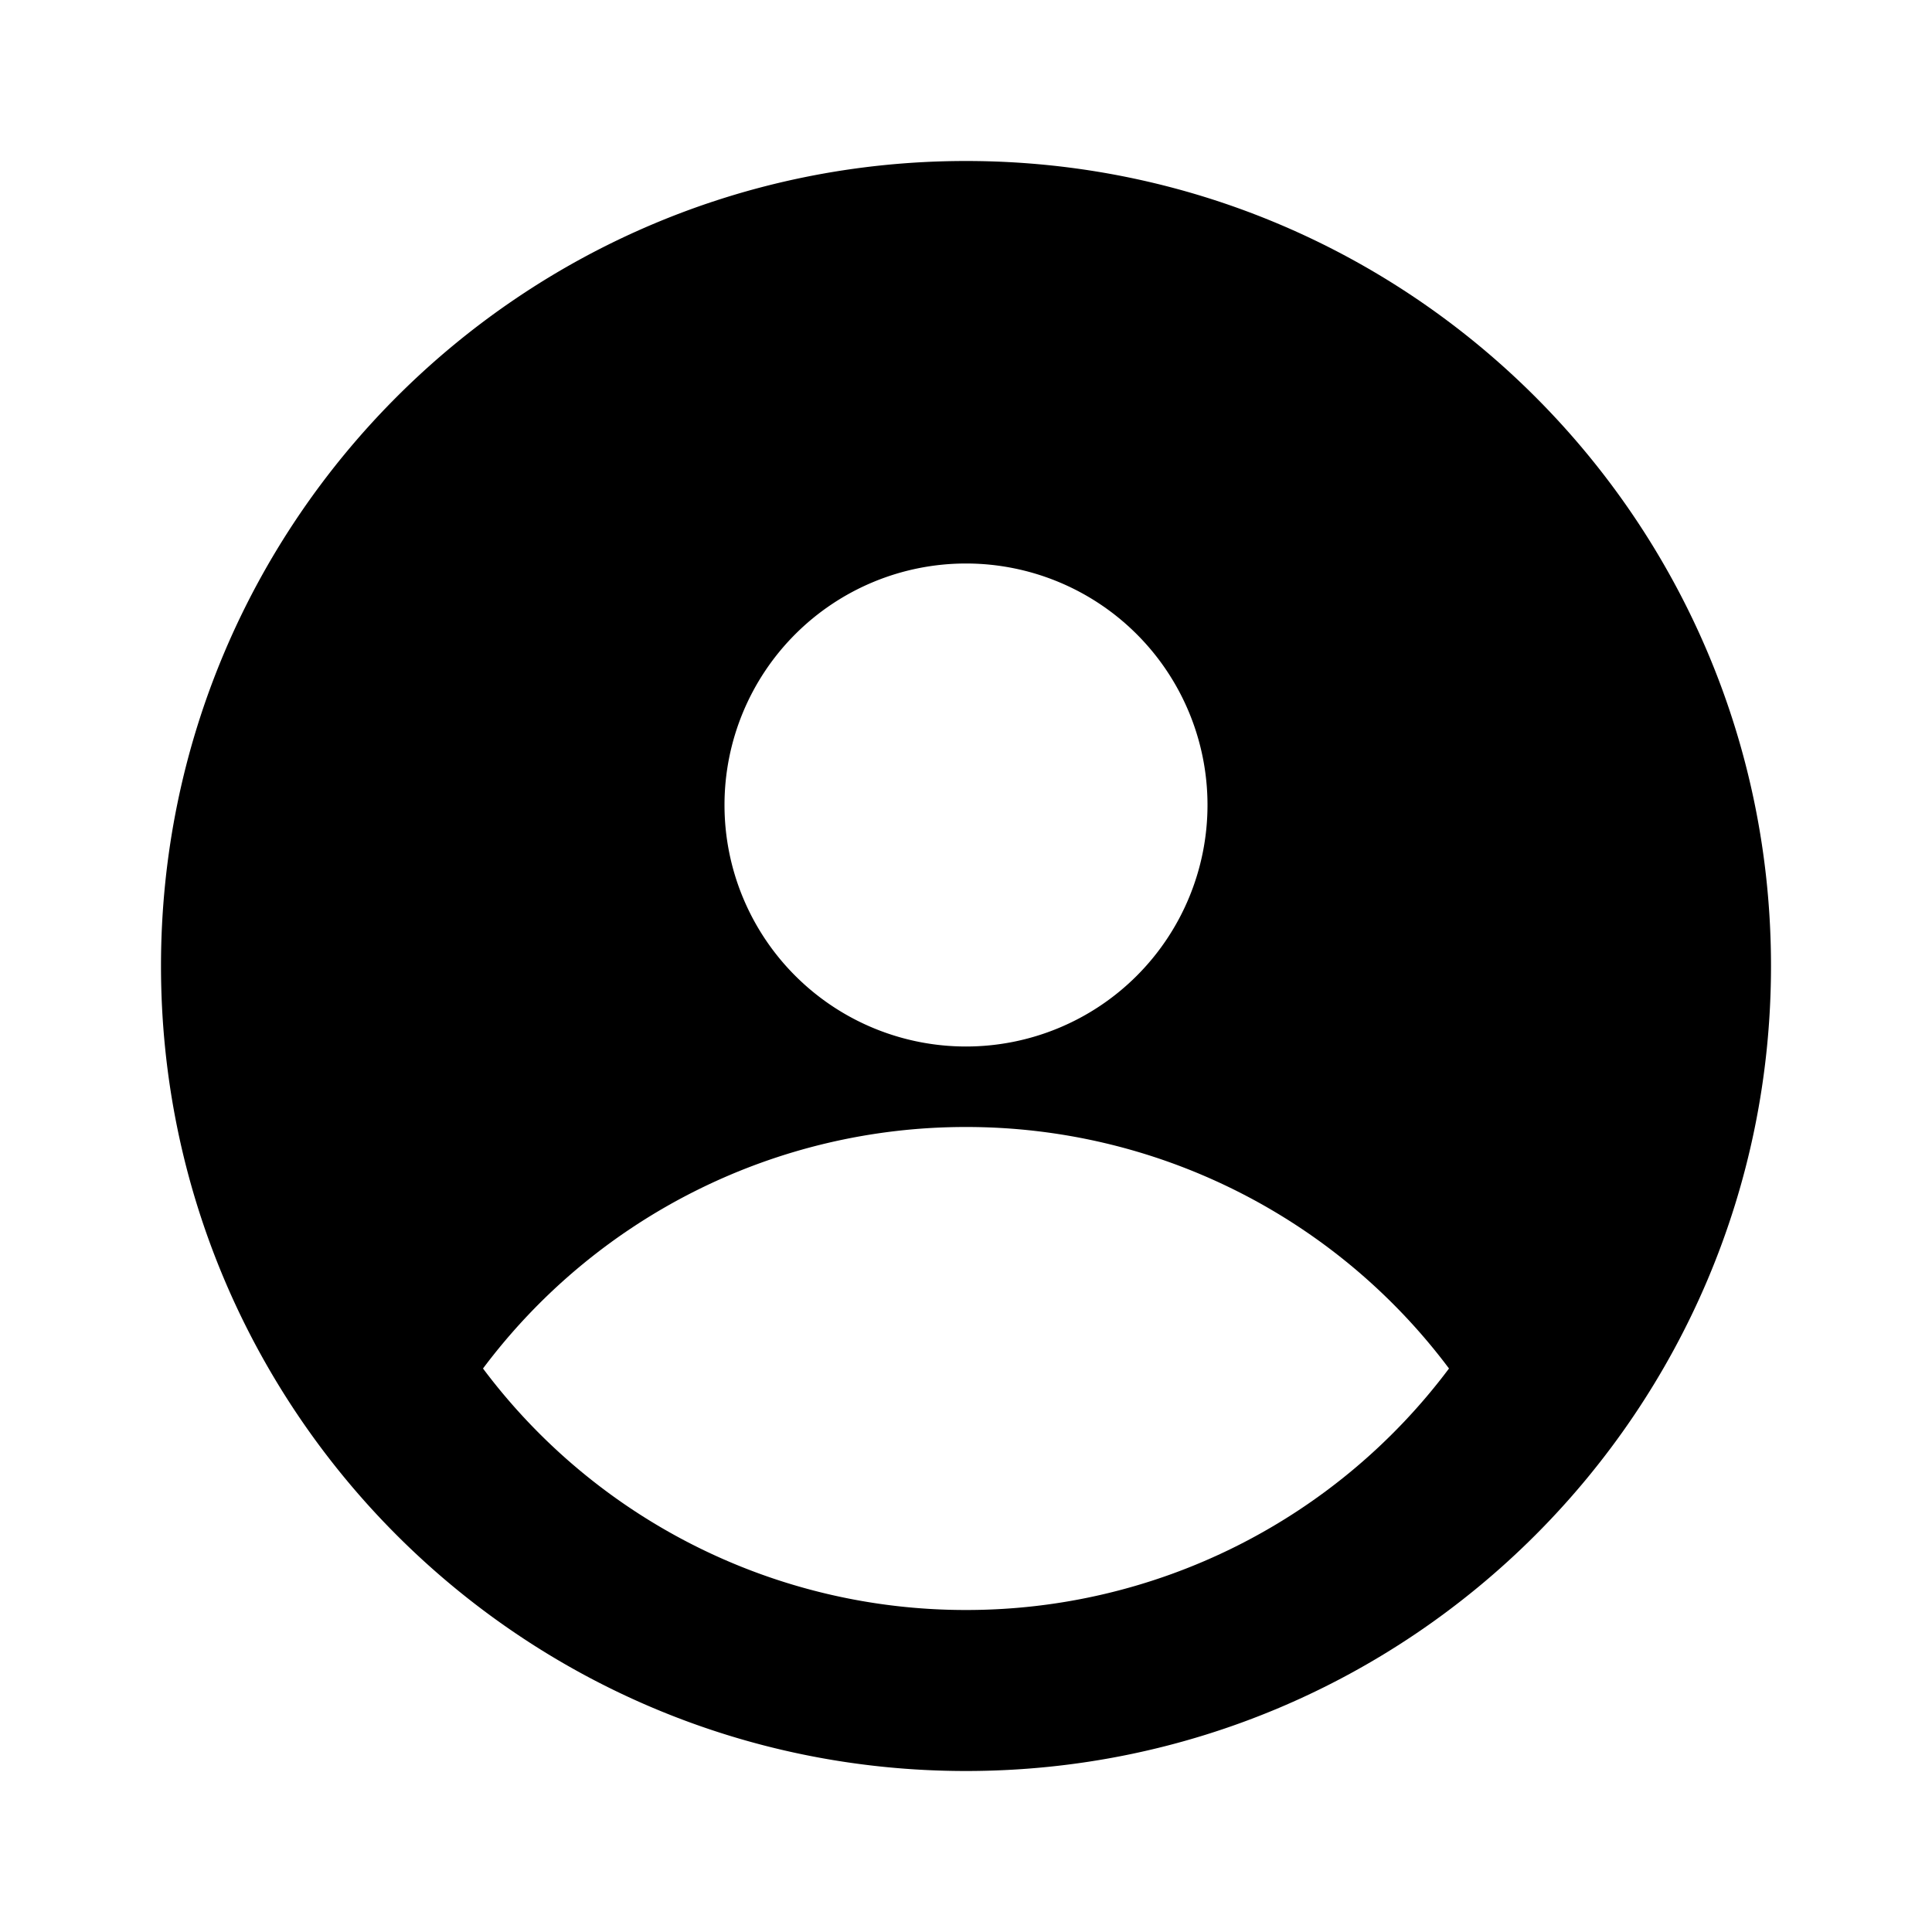 <svg width="24" height="24" fill="none" xmlns="http://www.w3.org/2000/svg"><path fill-rule="evenodd" clip-rule="evenodd" d="M12 22c5.523 0 10-4.477 10-10S17.523 2 12 2 2 6.477 2 12s4.477 10 10 10zm3-12a3 3 0 11-6 0 3 3 0 016 0zm-9 7a7.489 7.489 0 016-3 7.489 7.489 0 016 3 7.489 7.489 0 01-6 3 7.489 7.489 0 01-6-3z" fill="#000"/></svg>